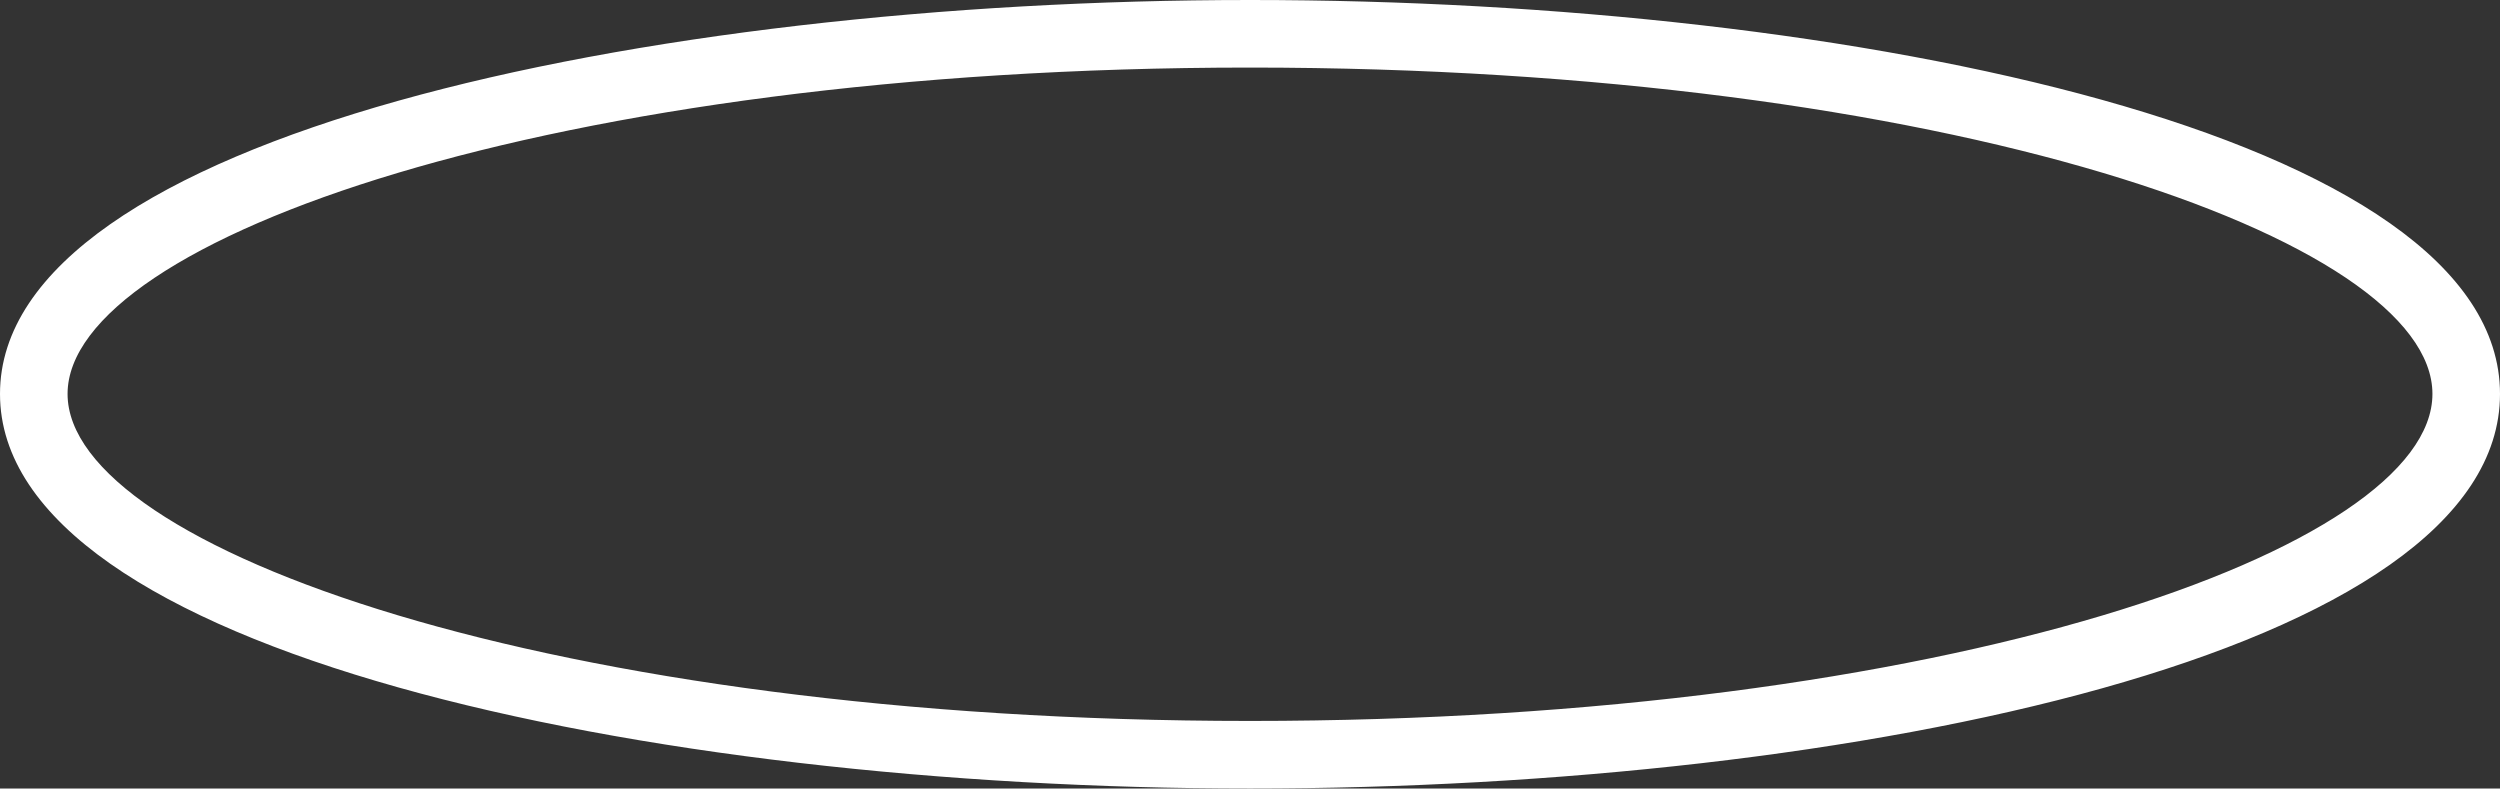 <svg id="3e554e0d-f89c-40b1-a6d1-8a818555b839" data-name="Layer 1" xmlns="http://www.w3.org/2000/svg" width="37" height="11.67" viewBox="0 0 37 11.67">
  <rect x="0" y="0" width="37" height="11.67" fill="#333333" stroke="none"/>
  <title>ripple</title>
  <path d="M18.5,11.67C9.53,11.67,0,9.62,0,5.83S9.53,0,18.5,0,37,2,37,5.83,27.47,11.67,18.5,11.67ZM18.5,1C8.19,1,1,3.55,1,5.83s7.19,4.84,17.5,4.84S36,8.12,36,5.83,28.81,1,18.5,1Z" fill="#fff"/>
</svg>
